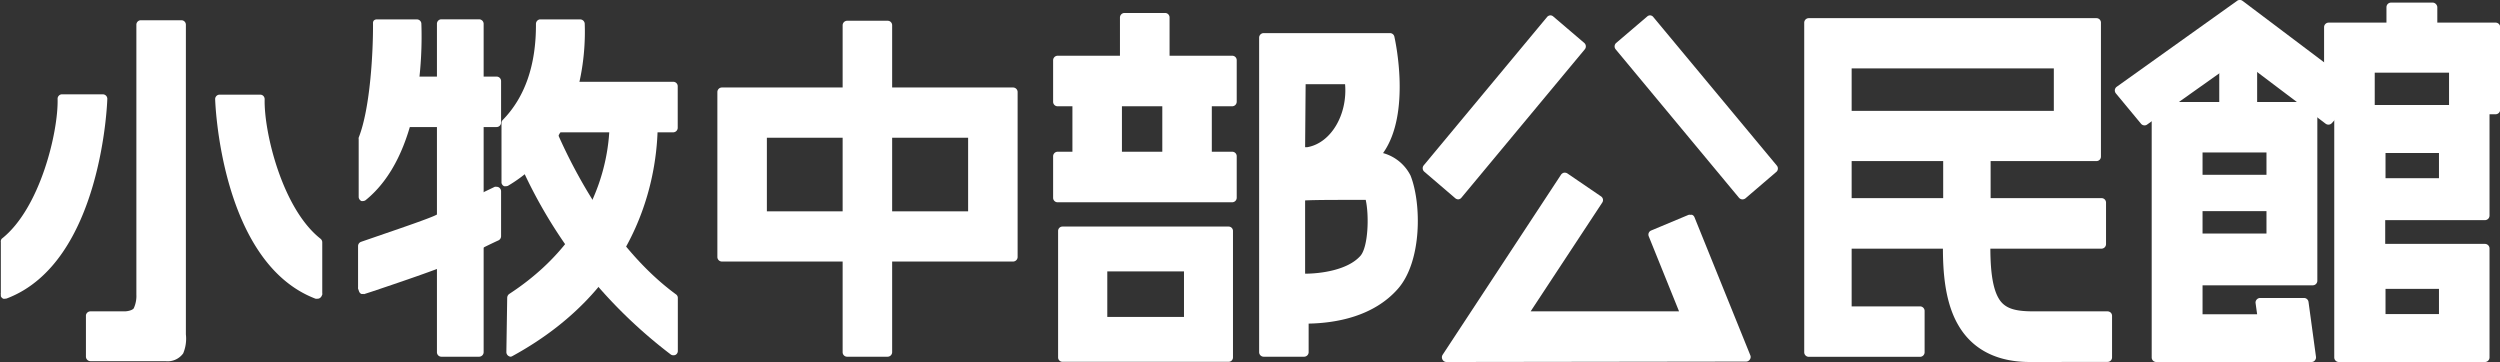<svg xmlns="http://www.w3.org/2000/svg" viewBox="0 0 240.88 34.88"><rect x="0" y="0" width="240.88" height="34.88" fill="#333333" stroke="none"/><defs><style>.cls-1{fill:#fff;}</style></defs><g id="レイヤー_2" data-name="レイヤー 2"><g id="レイヤー_1-2" data-name="レイヤー 1"><path class="cls-1" d="M206.63,12.08a.43.43,0,0,1-.34-.16L203.87,9a.46.46,0,0,1-.1-.34.45.45,0,0,1,.18-.3L215.55.08a.44.44,0,0,1,.52,0l11.07,8.34a.44.44,0,0,1,.18.31.47.47,0,0,1-.11.34l-2.53,2.79a.44.44,0,0,1-.33.15.46.46,0,0,1-.27-.09L215.8,5.67,206.88,12A.39.39,0,0,1,206.63,12.08Z"/><path class="cls-1" d="M214.19,4.74h2.92a.37.37,0,0,1,.37.37v7.16a.36.36,0,0,1-.36.36h-2.92a.37.37,0,0,1-.37-.37V5.1A.37.37,0,0,1,214.19,4.74Z"/><rect class="cls-1" x="229.94" y="0.25" width="4.9" height="5.84" rx="0.44"/><path class="cls-1" d="M236.41,11a.45.45,0,0,1-.44-.45V7h-7.16v3.52a.45.45,0,0,1-.44.45h-4a.45.45,0,0,1-.44-.45V2.62a.44.44,0,0,1,.44-.44h16.09a.44.44,0,0,1,.44.44v7.94a.45.45,0,0,1-.44.45Z"/><path class="cls-1" d="M225.35,34.88a.44.44,0,0,1-.44-.44V10.56a.44.44,0,0,1,.44-.44h14.08a.44.44,0,0,1,.44.44V20.77a.44.44,0,0,1-.44.44h-9.61V23.5h9.61a.44.44,0,0,1,.44.44v10.5a.44.44,0,0,1-.44.44ZM235,30.26V27.83h-5.15v2.43Zm0-13.09V14.74h-5.15v2.43Z"/><path class="cls-1" d="M174.28,34.38a.44.44,0,0,1-.44-.43V2.18a.44.44,0,0,1,.44-.43H202a.43.43,0,0,1,.43.43V15.09a.43.43,0,0,1-.43.43H178.41v14H185a.44.44,0,0,1,.44.43v4a.44.44,0,0,1-.44.43Zm23.61-23.7V6.59H178.41v4.09Z"/><path class="cls-1" d="M176.59,19.09h25.9a.43.43,0,0,1,.43.43v4a.44.44,0,0,1-.44.44h-25.9a.43.43,0,0,1-.43-.43v-4A.44.44,0,0,1,176.59,19.09Z"/><path class="cls-1" d="M195.79,34.88c-1.26,0-5.1,0-7.15-3.63-1.55-2.72-1.47-6.52-1.41-9,0-.45,0-.83,0-1.15V13.6a.44.44,0,0,1,.44-.44h3.7a.44.44,0,0,1,.43.44V21c0,.35,0,.77,0,1.23-.05,2-.11,5,.76,6.49.6,1.07,1.71,1.28,3.42,1.28h7.09a.46.46,0,0,1,.31.13.43.43,0,0,1,.12.31v4a.43.43,0,0,1-.43.43Z"/><path class="cls-1" d="M140.52,19.21a.48.48,0,0,1-.29-.1l-3-2.57a.44.44,0,0,1-.05-.61l11.89-14.3a.44.44,0,0,1,.3-.15h0a.42.42,0,0,1,.28.1l3,2.56a.44.44,0,0,1,.05.61l-11.89,14.3a.43.43,0,0,1-.3.16Z"/><path class="cls-1" d="M167.85,19.21a.47.47,0,0,1-.3-.16L155.67,4.75a.44.44,0,0,1,.05-.61l3-2.56a.42.42,0,0,1,.28-.1h0a.41.41,0,0,1,.29.15l11.89,14.3a.44.44,0,0,1,0,.61l-3,2.57a.48.48,0,0,1-.28.1Z"/><path class="cls-1" d="M139.37,34.88a.43.43,0,0,1-.38-.23.45.45,0,0,1,0-.45l11.42-17.37a.49.49,0,0,1,.28-.19h.09a.42.42,0,0,1,.24.07l3.24,2.21a.43.43,0,0,1,.12.6L147.48,30h14.3l-2.92-7.23a.43.43,0,0,1,.23-.56l3.61-1.51a.47.47,0,0,1,.17,0,.51.51,0,0,1,.17,0,.42.42,0,0,1,.23.24l5.38,13.3a.41.41,0,0,1-.05.4.43.43,0,0,1-.36.2Z"/><path class="cls-1" d="M108.36,1.25h3.9a.43.43,0,0,1,.43.43V8.63a.44.44,0,0,1-.44.44h-3.9a.44.44,0,0,1-.44-.44V1.69A.44.44,0,0,1,108.36,1.25Z"/><path class="cls-1" d="M101.9,5.37h16.83a.43.43,0,0,1,.43.43v4a.44.44,0,0,1-.44.44H101.9a.43.43,0,0,1-.43-.43v-4A.44.44,0,0,1,101.9,5.37Z"/><path class="cls-1" d="M101.9,14.62h16.83a.43.43,0,0,1,.43.43v4a.44.44,0,0,1-.44.44H101.9a.43.43,0,0,1-.43-.43v-4A.44.44,0,0,1,101.9,14.62Z"/><path class="cls-1" d="M103.77,7.17h3.9a.43.43,0,0,1,.43.43v7.55a.44.44,0,0,1-.44.44h-3.9a.43.43,0,0,1-.43-.43V7.61A.44.44,0,0,1,103.77,7.17Z"/><path class="cls-1" d="M112.43,7.17h3.9a.43.43,0,0,1,.43.43v7.55a.44.44,0,0,1-.44.44h-3.9a.43.43,0,0,1-.43-.43V7.61A.44.44,0,0,1,112.43,7.17Z"/><path class="cls-1" d="M102.37,34.86a.42.42,0,0,1-.42-.42V22.25a.42.42,0,0,1,.42-.42h16a.42.42,0,0,1,.43.42V34.44a.42.42,0,0,1-.43.42Zm11.71-4.32V26.15h-7.39v4.39Z"/><path class="cls-1" d="M121.75,34.37a.44.44,0,0,1-.43-.44V3.63a.44.44,0,0,1,.43-.44h12.18a.43.43,0,0,1,.42.34c.07.31,1.64,7.39-1.09,11.22a4.21,4.21,0,0,1,2.65,2.17c1.06,2.68,1.11,8.26-1.22,10.91s-5.92,3.3-8.6,3.35v2.75a.44.44,0,0,1-.44.44Zm4-8c1.45,0,4.1-.33,5.33-1.72.75-.86.85-3.87.51-5.39h-1.45c-1.53,0-3.32,0-4.39.05Zm0-12.19.22,0c2.27-.4,3.88-3.13,3.63-6.07H125.8Z"/><path class="cls-1" d="M69.56,25.2a.44.44,0,0,1-.44-.44V8.87a.44.44,0,0,1,.44-.44H97.61a.44.44,0,0,1,.44.44V24.76a.44.44,0,0,1-.44.44Zm23.72-4.84V13.27H73.89v7.09Z"/><path class="cls-1" d="M81.63,2h3.9a.43.43,0,0,1,.43.43V33.93a.44.44,0,0,1-.44.44h-3.9a.43.43,0,0,1-.43-.43V2.42A.44.44,0,0,1,81.63,2Z"/><path class="cls-1" d="M37.62,7.38H47.85a.43.43,0,0,1,.43.43v4a.43.43,0,0,1-.43.43H37.62a.44.44,0,0,1-.44-.44v-4A.44.44,0,0,1,37.62,7.38Z"/><path class="cls-1" d="M42.53,1.86h3.63a.44.44,0,0,1,.44.44V33.93a.44.44,0,0,1-.44.44H42.53a.43.43,0,0,1-.43-.43V2.29a.43.43,0,0,1,.43-.43Z"/><path class="cls-1" d="M53.42,7.88H64.87a.43.43,0,0,1,.43.43v4a.44.44,0,0,1-.44.44H53.42a.43.43,0,0,1-.43-.43v-4A.44.44,0,0,1,53.42,7.88Z"/><path class="cls-1" d="M8.72,34.8a.44.44,0,0,1-.44-.43v-4A.44.44,0,0,1,8.72,30H12c.31,0,.77-.11.89-.3a2.85,2.85,0,0,0,.25-1.32v-26a.43.43,0,0,1,.44-.43h3.9a.43.43,0,0,1,.43.43V32.22a3.66,3.66,0,0,1-.26,1.83,1.85,1.85,0,0,1-1.7.75Z"/><rect class="cls-1" x="210.04" y="16.84" width="10.63" height="3.5" rx="0.42"/><path class="cls-1" d="M49.19,34.37A.48.48,0,0,1,49,34.3a.44.44,0,0,1-.21-.38l.08-5.24a.47.47,0,0,1,.2-.36c10-6.53,9.77-15.83,9.63-17.62a1.15,1.15,0,0,1,0-.18.46.46,0,0,1,.17-.29.43.43,0,0,1,.26-.09h.07L63,10.7a.44.44,0,0,1,.37.49v.26c.08,4.53-1.12,15.83-14,22.86A.42.42,0,0,1,49.19,34.37Z"/><path class="cls-1" d="M.49,28.78a.39.39,0,0,1-.18,0,.45.45,0,0,1-.23-.24l0-.16a.37.37,0,0,1,0-.15v-4.9A.42.42,0,0,1,.17,23C3.86,20.1,5.63,12.7,5.55,9.53a.41.41,0,0,1,.12-.31A.4.4,0,0,1,6,9.09h3.9a.43.43,0,0,1,.44.42c0,.16-.49,15.74-9.67,19.24A.45.45,0,0,1,.49,28.78Z"/><path class="cls-1" d="M30.56,28.78a.41.41,0,0,1-.16,0c-9.18-3.5-9.67-19.08-9.67-19.24a.43.43,0,0,1,.43-.42h3.91a.42.42,0,0,1,.31.13.45.45,0,0,1,.12.31C25.42,12.7,27.19,20.1,30.88,23a.45.45,0,0,1,.17.34v4.9a.4.4,0,0,1,0,.15L31,28.5a.47.47,0,0,1-.22.24A.39.39,0,0,1,30.56,28.78Z"/><path class="cls-1" d="M35,28.32a.58.58,0,0,1-.19,0,.43.43,0,0,1-.22-.26l-.09-.25a.59.59,0,0,1,0-.13V23.71a.44.44,0,0,1,.29-.41l2.38-.82c1.9-.65,4-1.38,4.71-1.7l.56-.27L47.67,18a.57.57,0,0,1,.18,0,.42.42,0,0,1,.24.07.44.44,0,0,1,.19.36v4.33a.45.45,0,0,1-.25.4c-.69.31-1.89.91-2.86,1.39l-1.32.66c-1.36.65-6,2.21-8,2.88l-.77.25A.32.32,0,0,1,35,28.32Z"/><path class="cls-1" d="M35,19.37a.58.58,0,0,1-.18,0,.46.46,0,0,1-.26-.38l0-.92V13.42a.45.45,0,0,1,0-.16c1.13-2.85,1.4-8.41,1.38-11A.43.43,0,0,1,36,2a.39.39,0,0,1,.3-.13l3.87,0a.43.43,0,0,1,.43.43c.11,3,0,12.67-5.39,17A.47.47,0,0,1,35,19.37Z"/><path class="cls-1" d="M48.75,17.94a.58.58,0,0,1-.18,0,.45.45,0,0,1-.25-.32l0-.27V11.86a.42.42,0,0,1,.12-.3c2.15-2.2,3.22-5.31,3.2-9.25A.44.44,0,0,1,52,1.87l3.9,0a.44.44,0,0,1,.44.43c.1,2.63-.13,11.3-7.39,15.6A.43.43,0,0,1,48.75,17.94Z"/><path class="cls-1" d="M64.87,34.23a.39.39,0,0,1-.26-.09A47,47,0,0,1,50,15.56a1.44,1.44,0,0,0-.09-.2.46.46,0,0,1,.09-.52l2.82-2.68a.42.42,0,0,1,.3-.12h.07a.5.5,0,0,1,.32.23.36.36,0,0,0,0,.09c.74,1.79,4.78,11,11.62,16a.41.41,0,0,1,.18.35v5.1a.42.42,0,0,1-.24.39A.45.45,0,0,1,64.87,34.23Z"/><path class="cls-1" d="M207.76,34.88a.44.44,0,0,1-.44-.44V10.28a.45.45,0,0,1,.44-.45h15.08a.45.45,0,0,1,.44.45V27.05a.44.44,0,0,1-.44.44H212.22v2.79h5.26l-.15-1.07a.42.42,0,0,1,.11-.35.45.45,0,0,1,.33-.15H222a.44.44,0,0,1,.43.38l.72,5.29a.44.44,0,0,1-.11.35.41.41,0,0,1-.33.15ZM218.38,22.5V14.69h-6.16V22.5Z"/></g></g></svg>